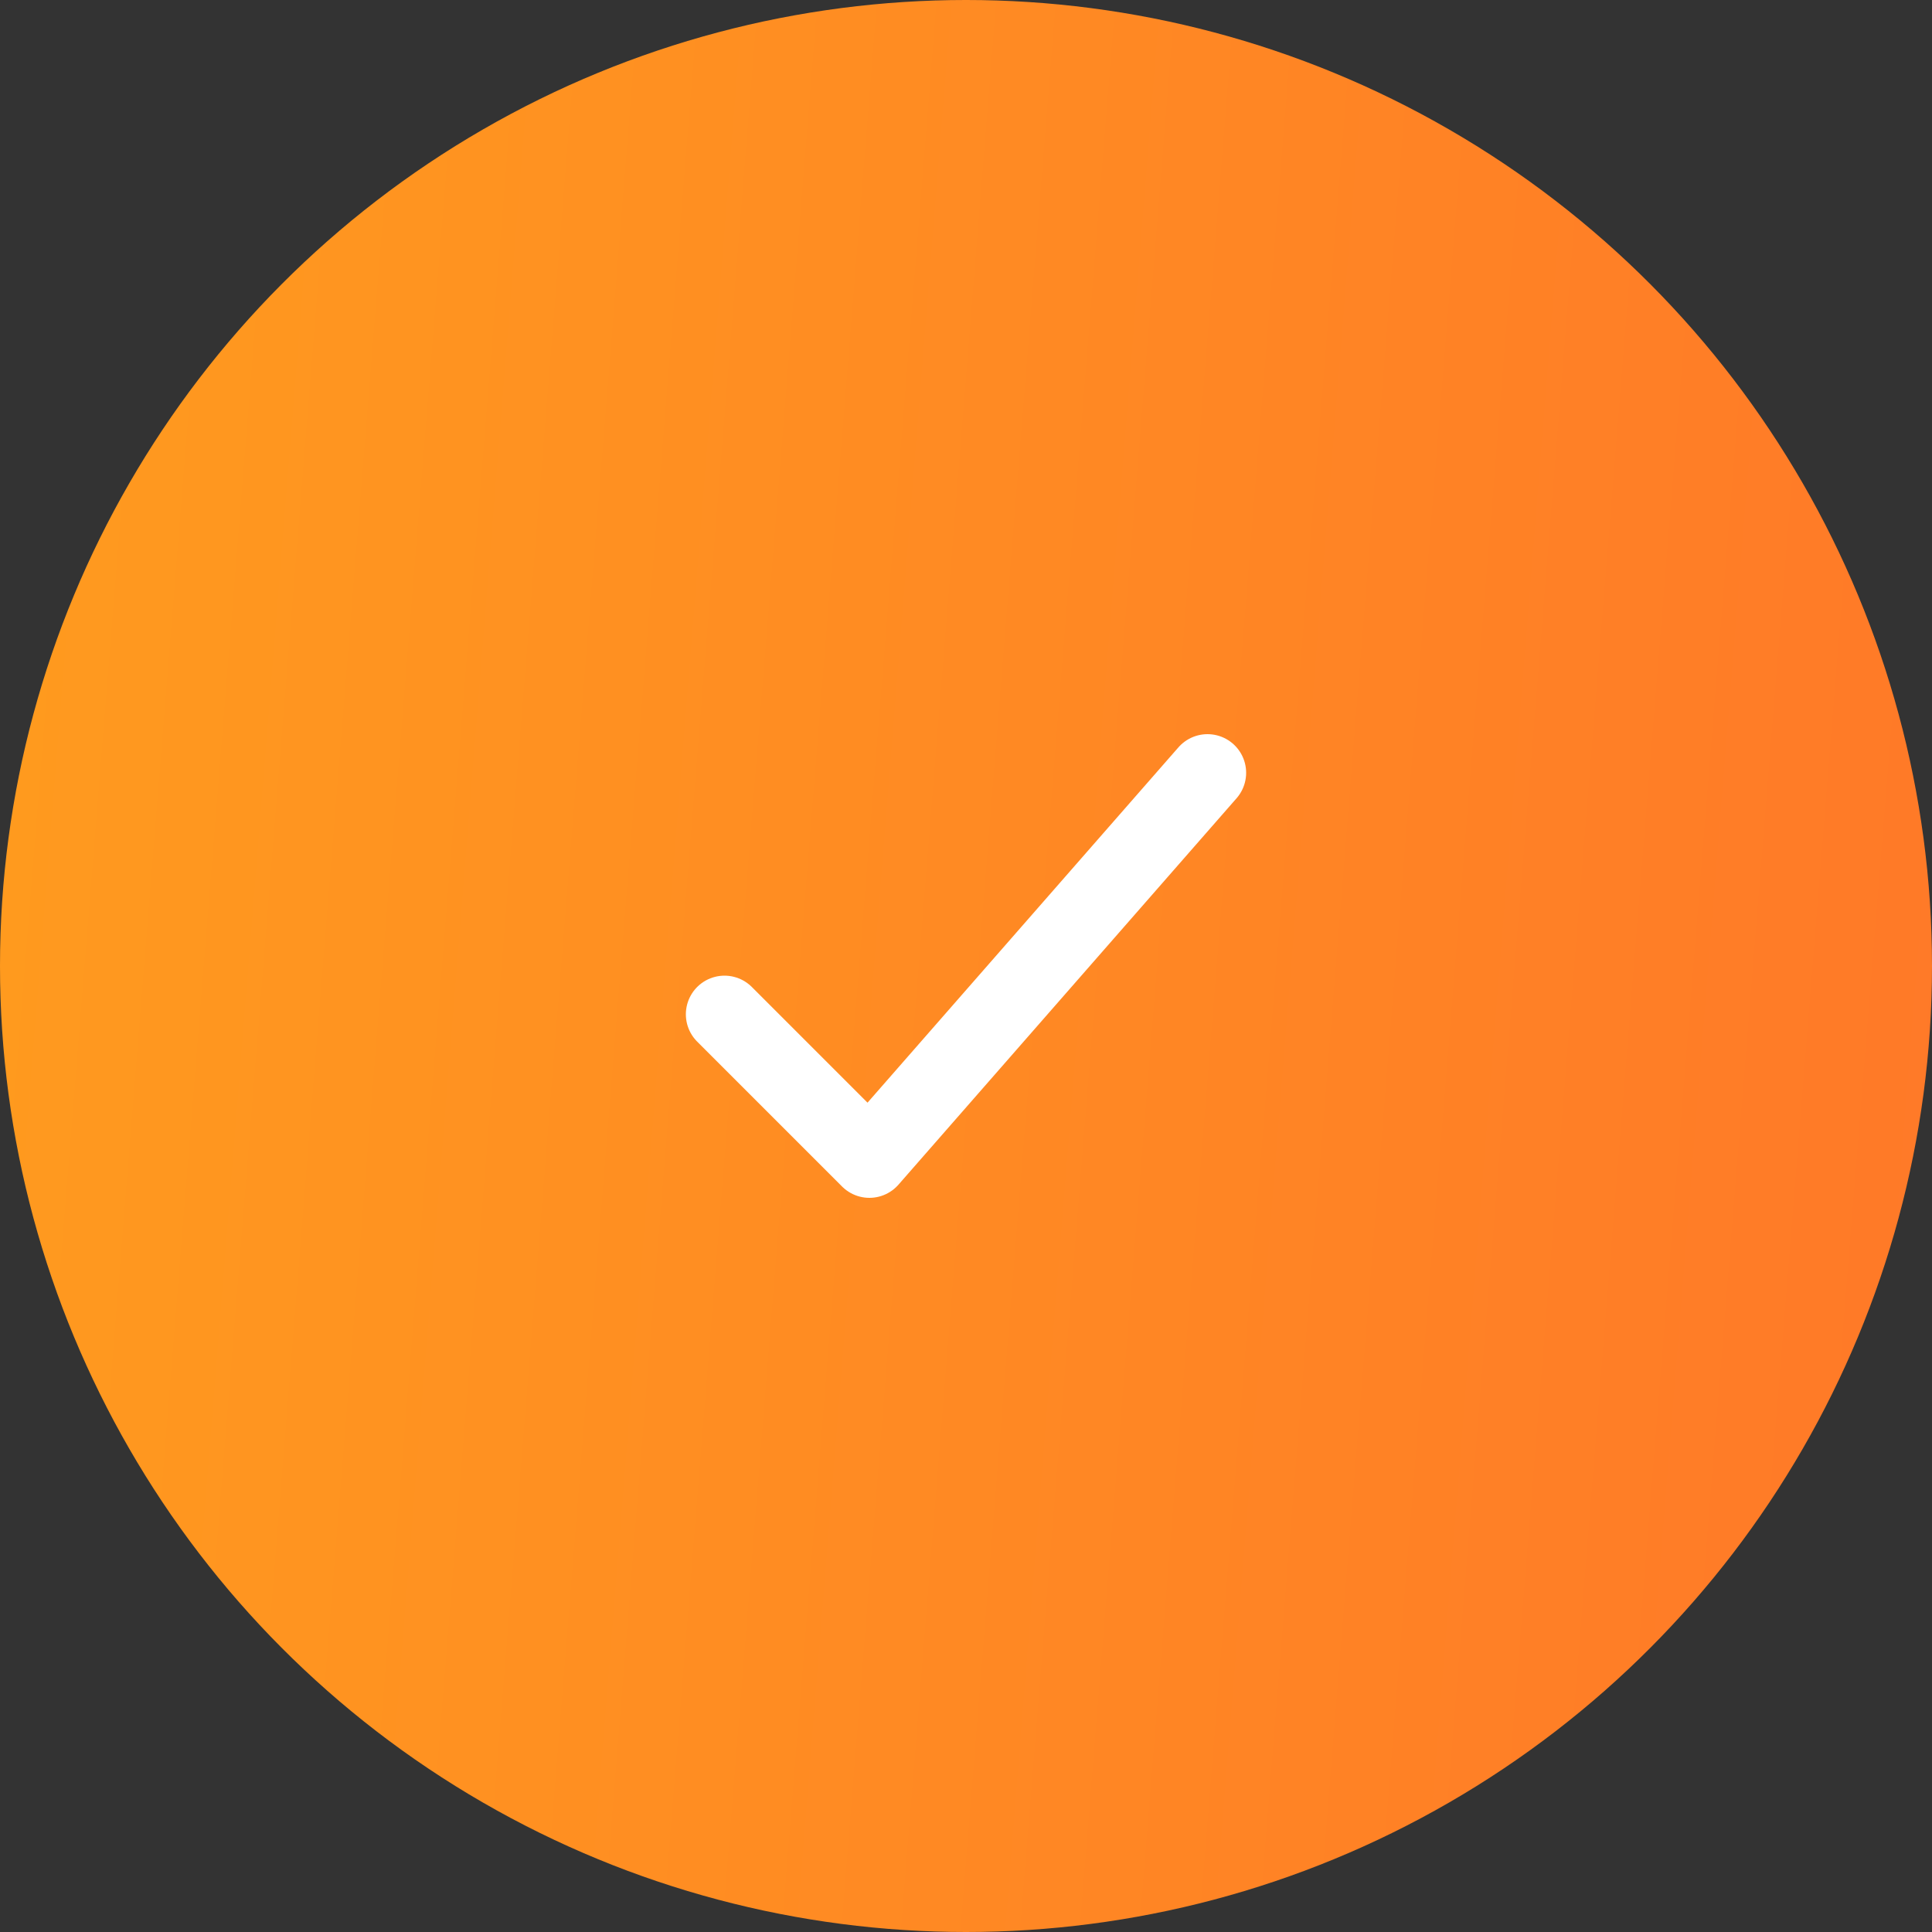 <?xml version="1.0" encoding="UTF-8"?> <svg xmlns="http://www.w3.org/2000/svg" width="10" height="10" viewBox="0 0 10 10" fill="none"><rect x="0" y="0" width="10" height="10" fill="#333333" stroke="none"/><circle cx="5" cy="5" r="5" fill="url(#paint0_linear_4306_1699)"></circle><g clip-path="url(#clip0_4306_1699)"><path d="M6.25 4L4.5 6L3.75 5.25" stroke="white" stroke-width="0.4" stroke-linecap="round" stroke-linejoin="round"></path></g><defs><linearGradient id="paint0_linear_4306_1699" x1="0.102" y1="-0.392" x2="10.822" y2="0.469" gradientUnits="userSpaceOnUse"><stop stop-color="#FF9B1E"></stop><stop offset="1" stop-color="#FF7828"></stop></linearGradient><clipPath id="clip0_4306_1699"><rect width="4" height="4" fill="white" transform="translate(3 3)"></rect></clipPath></defs></svg> 